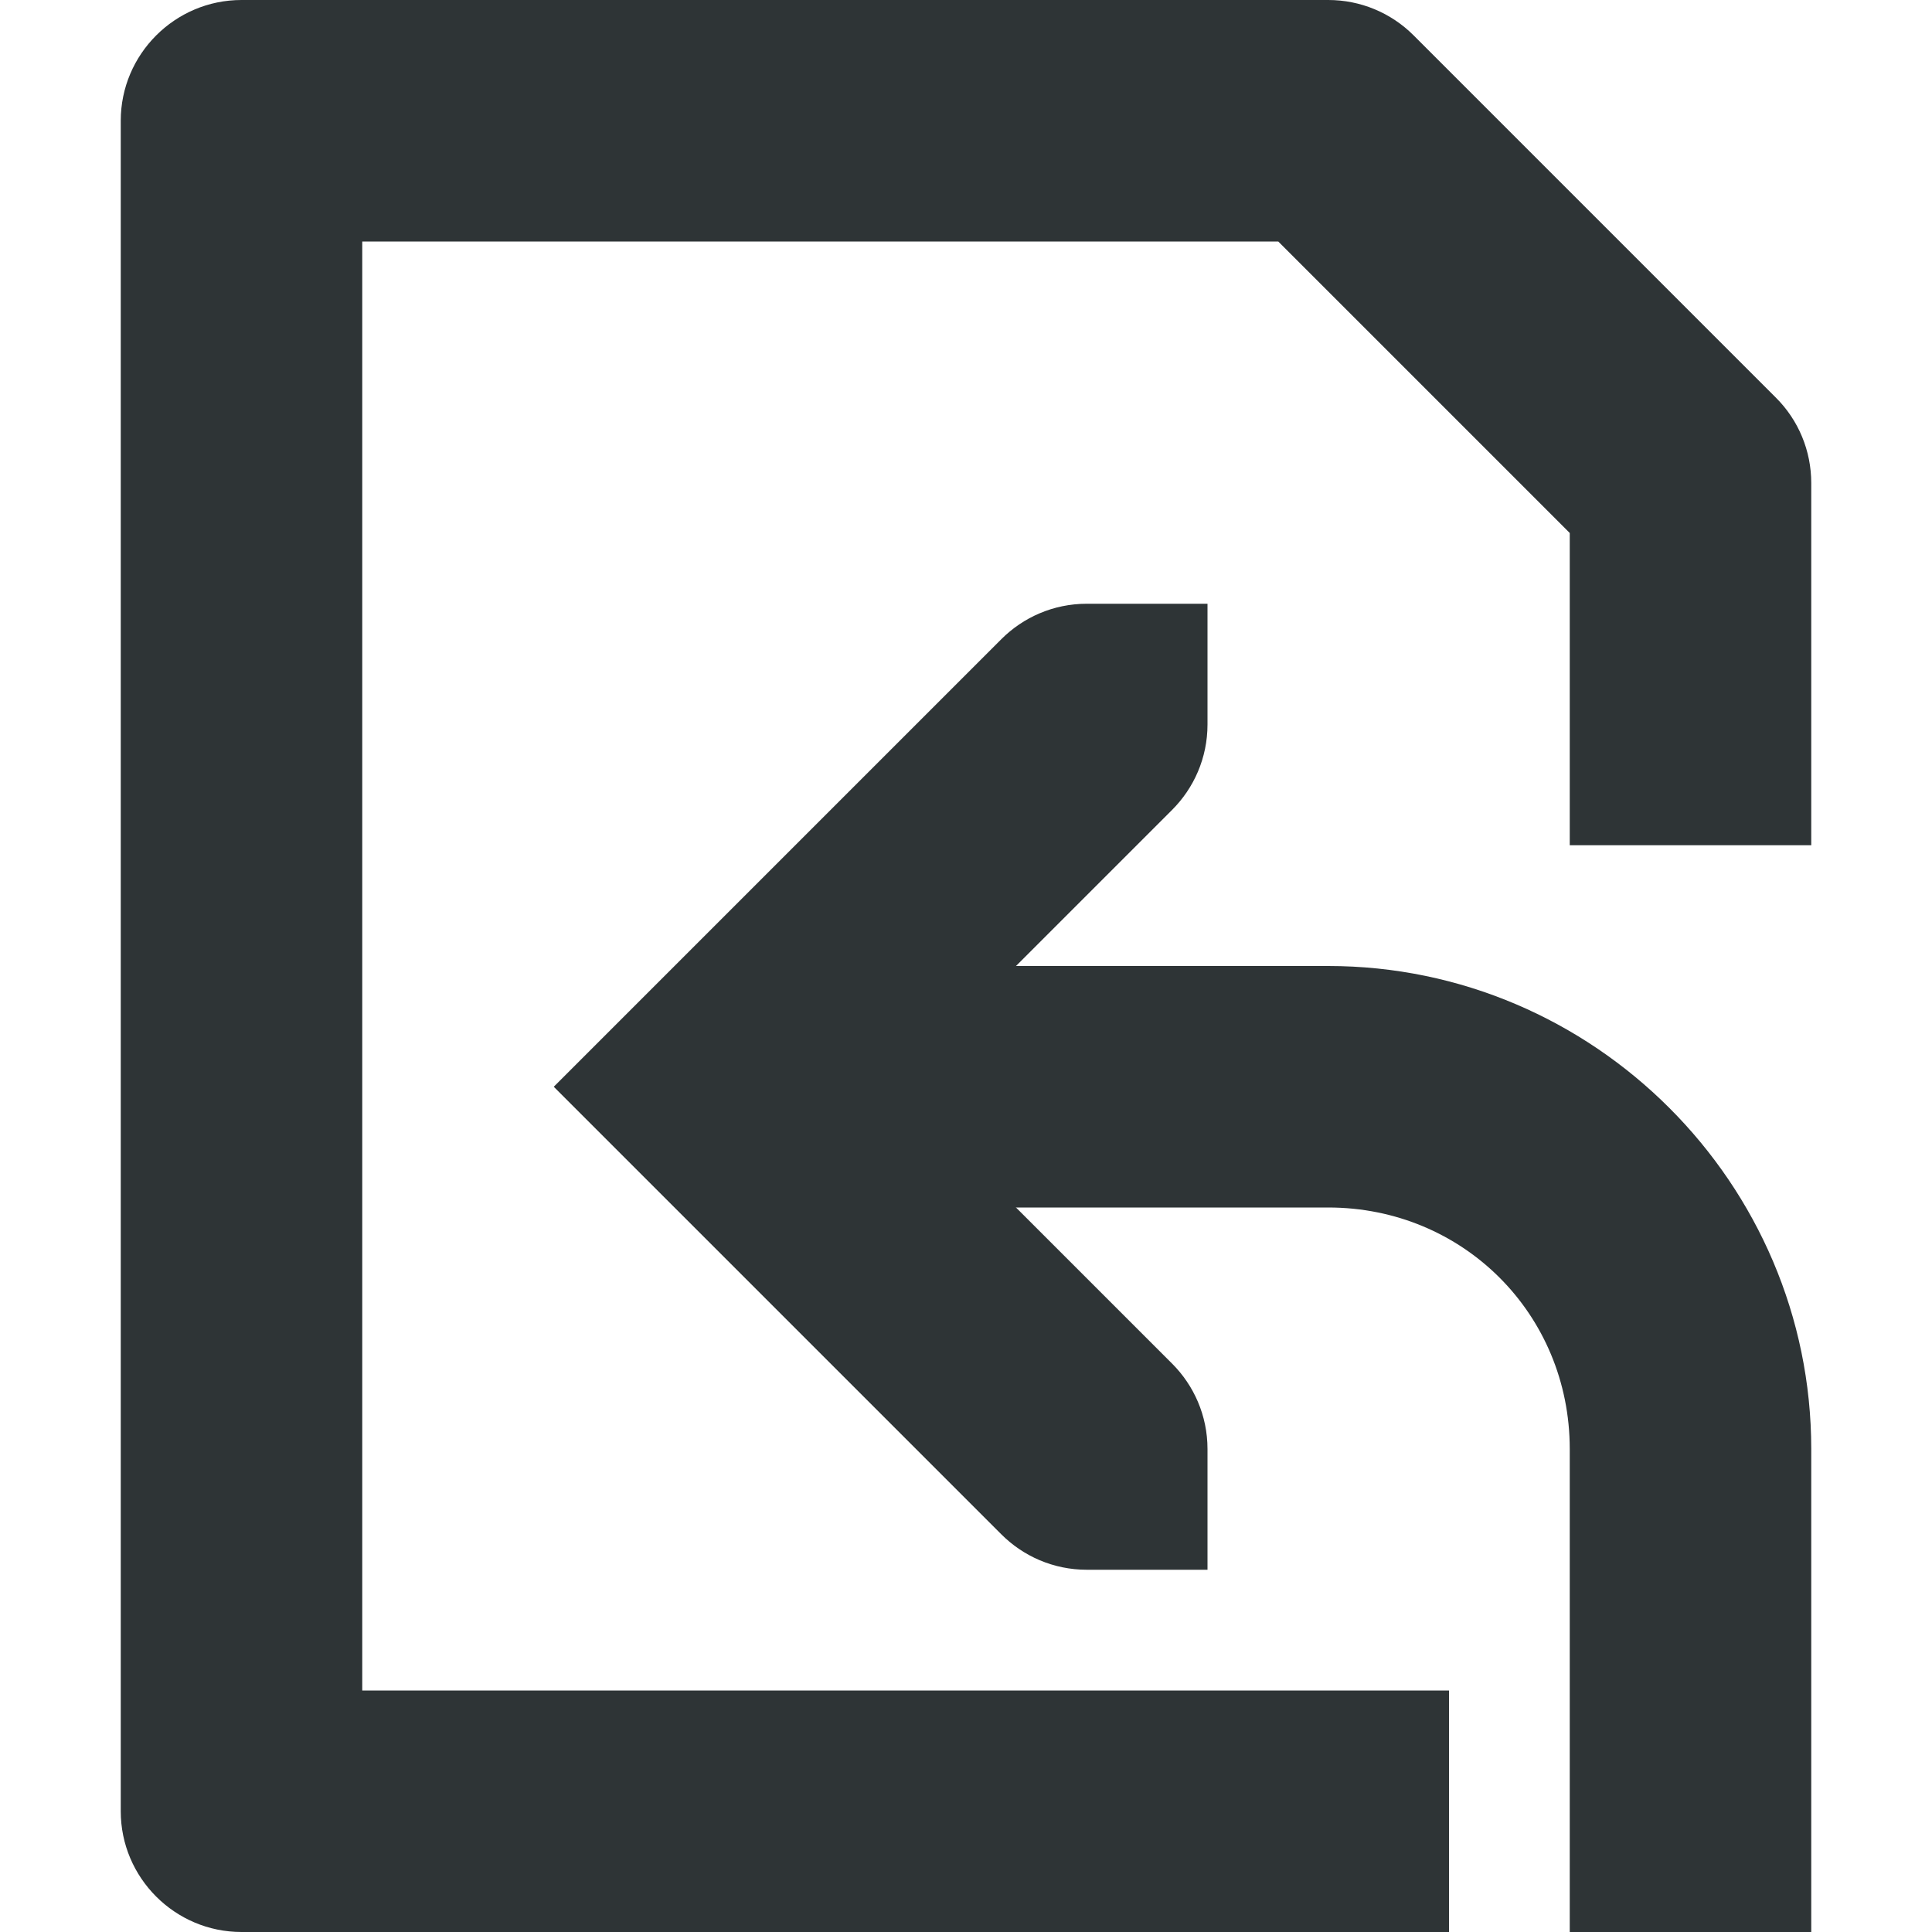 <?xml version="1.0" encoding="UTF-8"?>
<svg width="16px" height="16px" viewBox="0 0 16 16" xmlns="http://www.w3.org/2000/svg">
 <g fill="#2e3436">
  <path d="m2 0c-0.551 0-1 0.449-1 1v14c0 0.551 0.449 1 1 1h10v-2h-9v-12h7.586l2.414 2.414v2.586h2v-3c0-0.266-0.105-0.52-0.293-0.707l-3-3c-0.188-0.188-0.441-0.293-0.707-0.293zm5 8v2h4c1.117 0 2 0.883 2 2v4h2v-4c0-2.199-1.801-4-4-4z" fill-rule="evenodd"/>
  <path d="m9 5c-0.277 0-0.527 0.113-0.707 0.293l-3.707 3.707 3.707 3.707c0.18 0.18 0.43 0.293 0.707 0.293h1v-1c0-0.277-0.113-0.527-0.293-0.707l-2.293-2.293 2.293-2.293c0.18-0.18 0.293-0.43 0.293-0.707v-1z"/>
 </g>
</svg>
